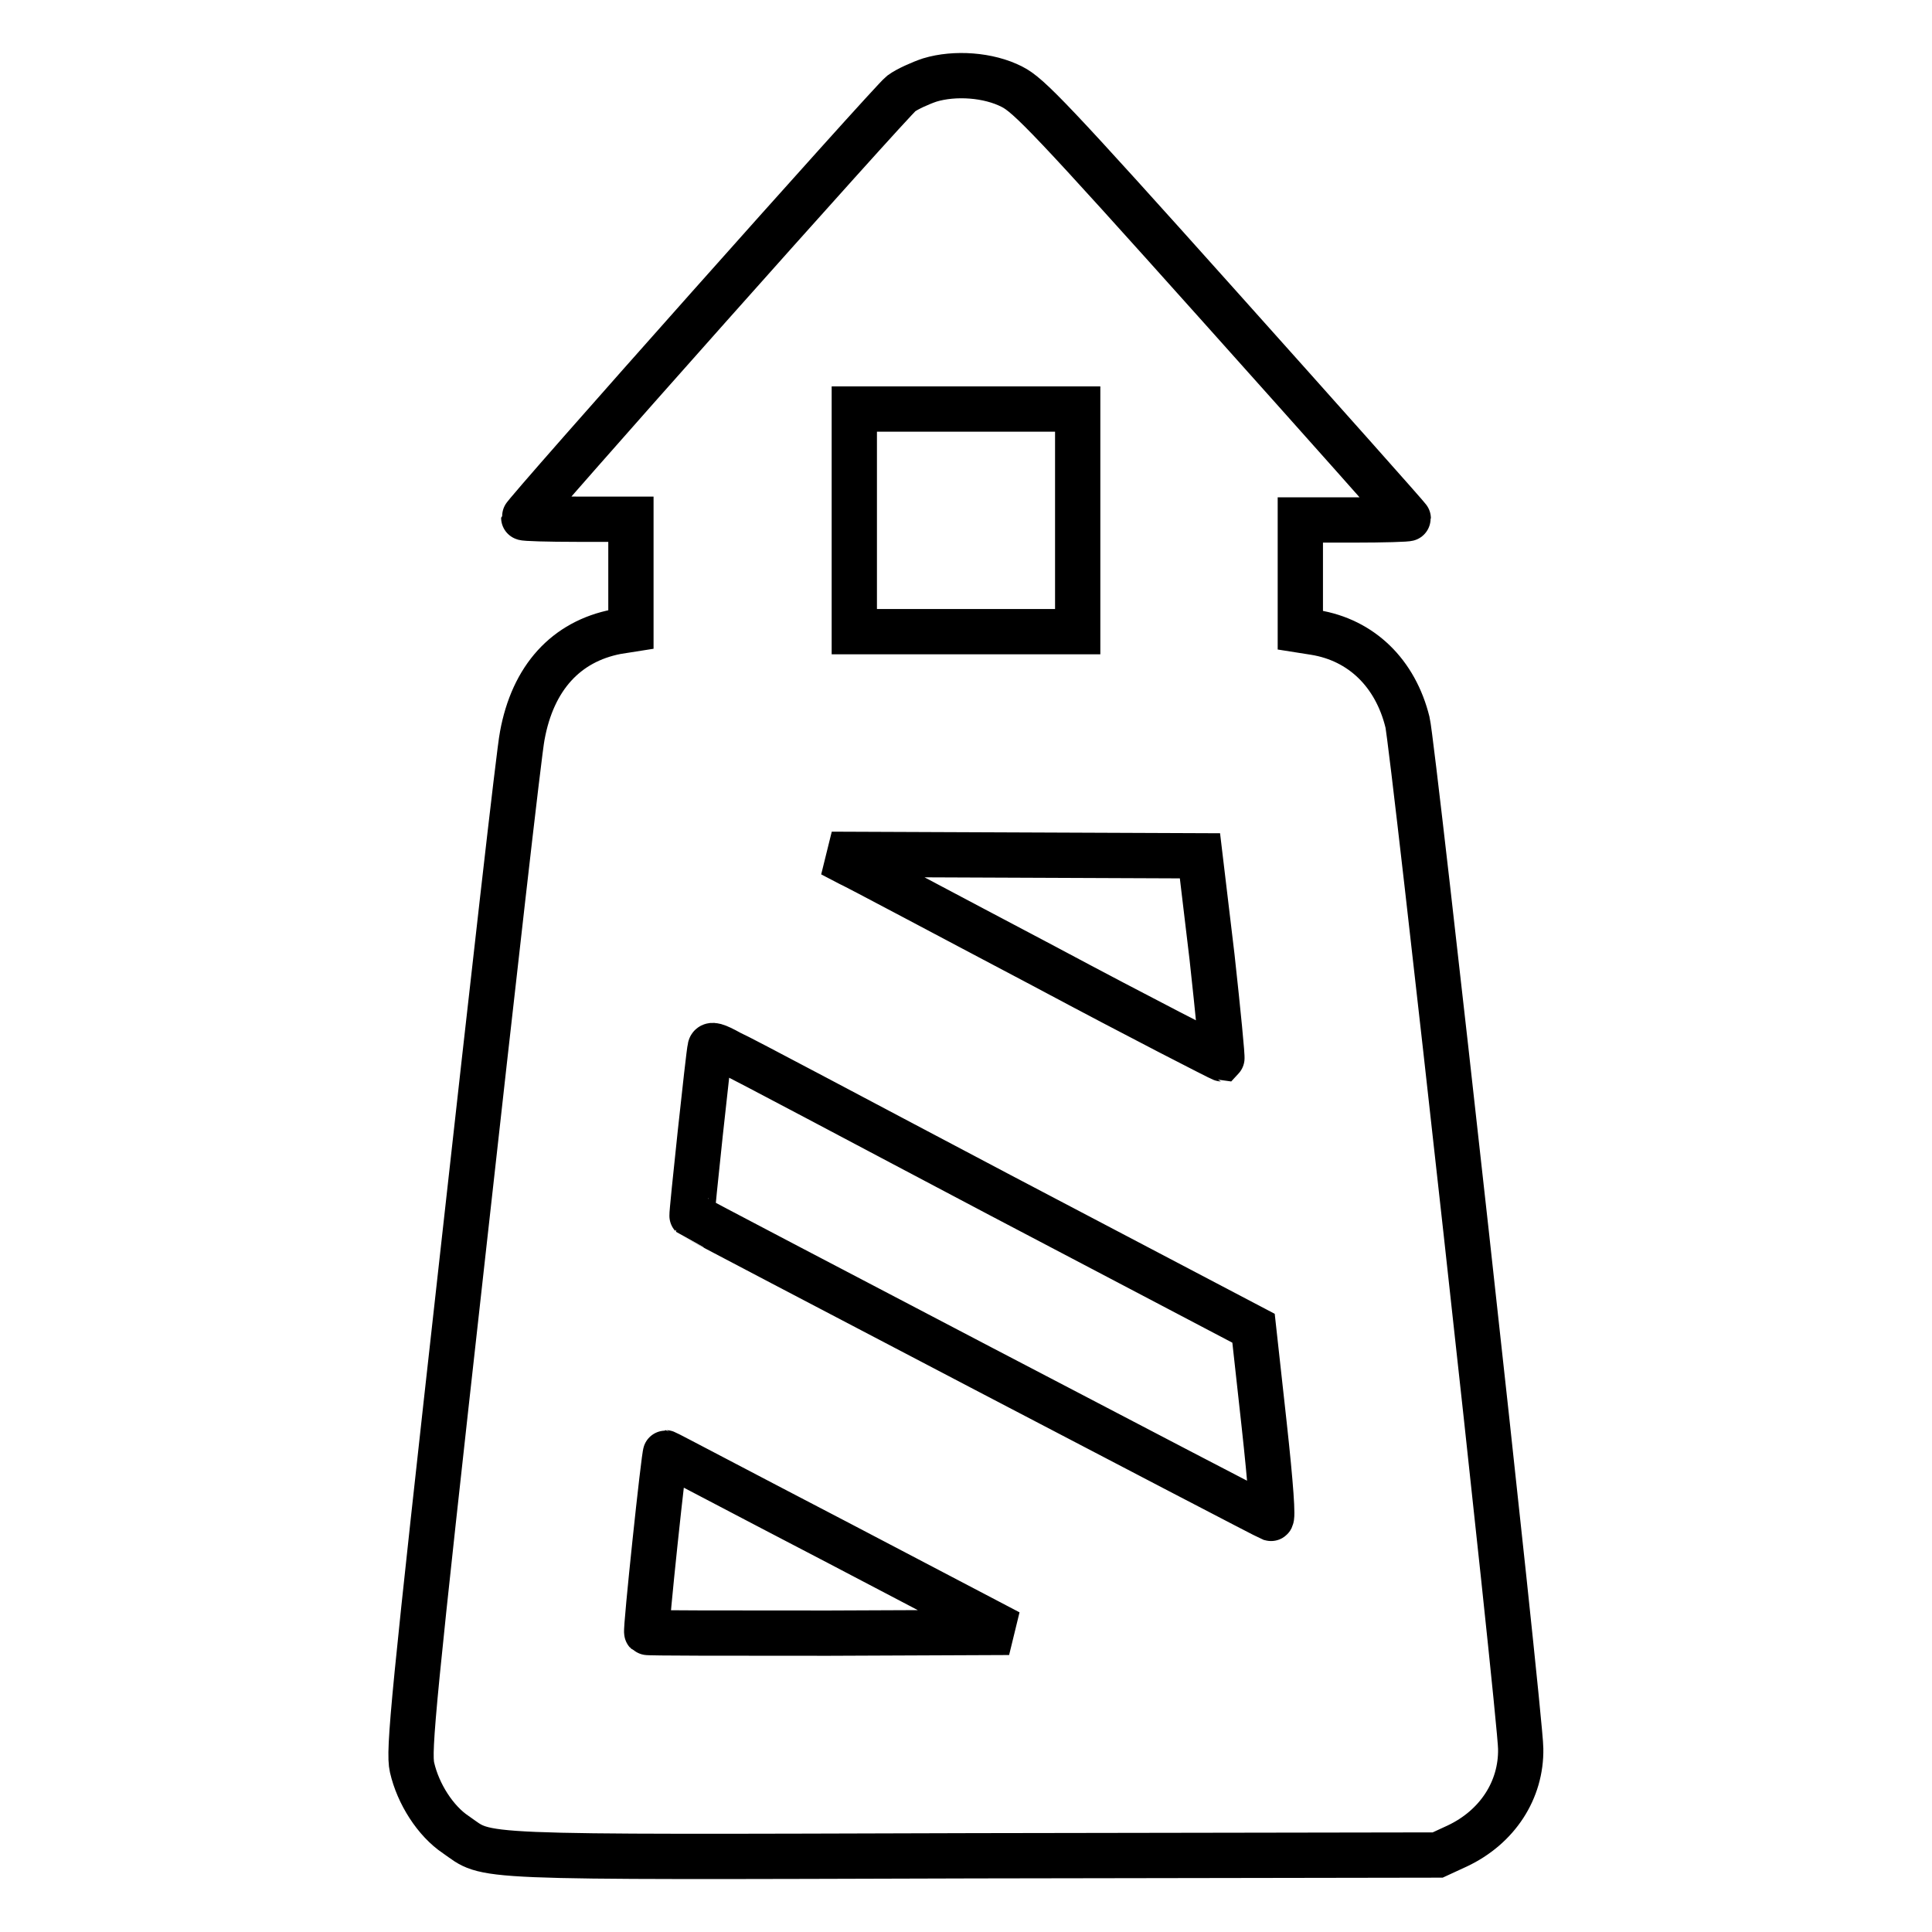 <?xml version="1.0" encoding="utf-8"?>
<!-- Svg Vector Icons : http://www.onlinewebfonts.com/icon -->
<!DOCTYPE svg PUBLIC "-//W3C//DTD SVG 1.1//EN" "http://www.w3.org/Graphics/SVG/1.1/DTD/svg11.dtd">
<svg version="1.1" xmlns="http://www.w3.org/2000/svg" xmlns:xlink="http://www.w3.org/1999/xlink" x="0px" y="0px" viewBox="0 0 256 256" enable-background="new 0 0 256 256" xml:space="preserve">
<g><g><g><path stroke-width="6" fill-opacity="0" stroke="#000000"  d="M123.2,10.6c-1.2,0.4-3,1.2-3.8,1.8c-1.4,1.1-50,55.7-50,56.2c0,0.1,3.2,0.2,7.1,0.2h7.1v7.3v7.3l-1.9,0.3C75,85,70.6,89.8,69.2,97.5c-0.4,1.9-3.9,32.9-7.9,68.9c-6.6,59.2-7.2,65.6-6.7,67.8c0.8,3.5,3.1,7.1,5.8,8.9c4.5,3.1,0.6,3,68.6,2.8l61.5-0.1l2.6-1.2c5.3-2.5,8.5-7.4,8.4-12.9c0-4.1-14.3-133.3-15-136c-1.6-6.5-6.1-10.9-12.3-11.9l-1.9-0.3v-7.3v-7.3h7.1c3.9,0,7.2-0.1,7.2-0.2s-11.3-12.8-25-28.1c-22.2-24.8-25.3-28-27.5-29.1C131,9.9,126.5,9.6,123.2,10.6z M142.8,68.9v14.8H128h-14.8V68.9V54.2H128h14.8V68.9z M160.6,126.8c0.8,7.3,1.4,13.4,1.3,13.5c-0.1,0-10.7-5.4-23.6-12.3c-12.9-6.8-24.5-13-25.8-13.6l-2.3-1.2l24.4,0.1l24.4,0.1L160.6,126.8z M132.6,158.4l33.5,17.6l1.4,12.7c0.9,8.2,1.2,12.6,0.9,12.5c-0.6-0.2-76.5-39.9-76.7-40.1c-0.1-0.1,2.2-21.6,2.4-22.3c0.1-0.5,0.8-0.3,2.6,0.7C98.1,140.1,114.2,148.7,132.6,158.4z M111,204.4l22.7,11.9l-23.9,0.1c-13.1,0-24,0-24.1-0.1c-0.2-0.2,2.3-23.8,2.5-23.8C88.3,192.5,98.5,197.9,111,204.4z"/></g></g></g>
</svg>